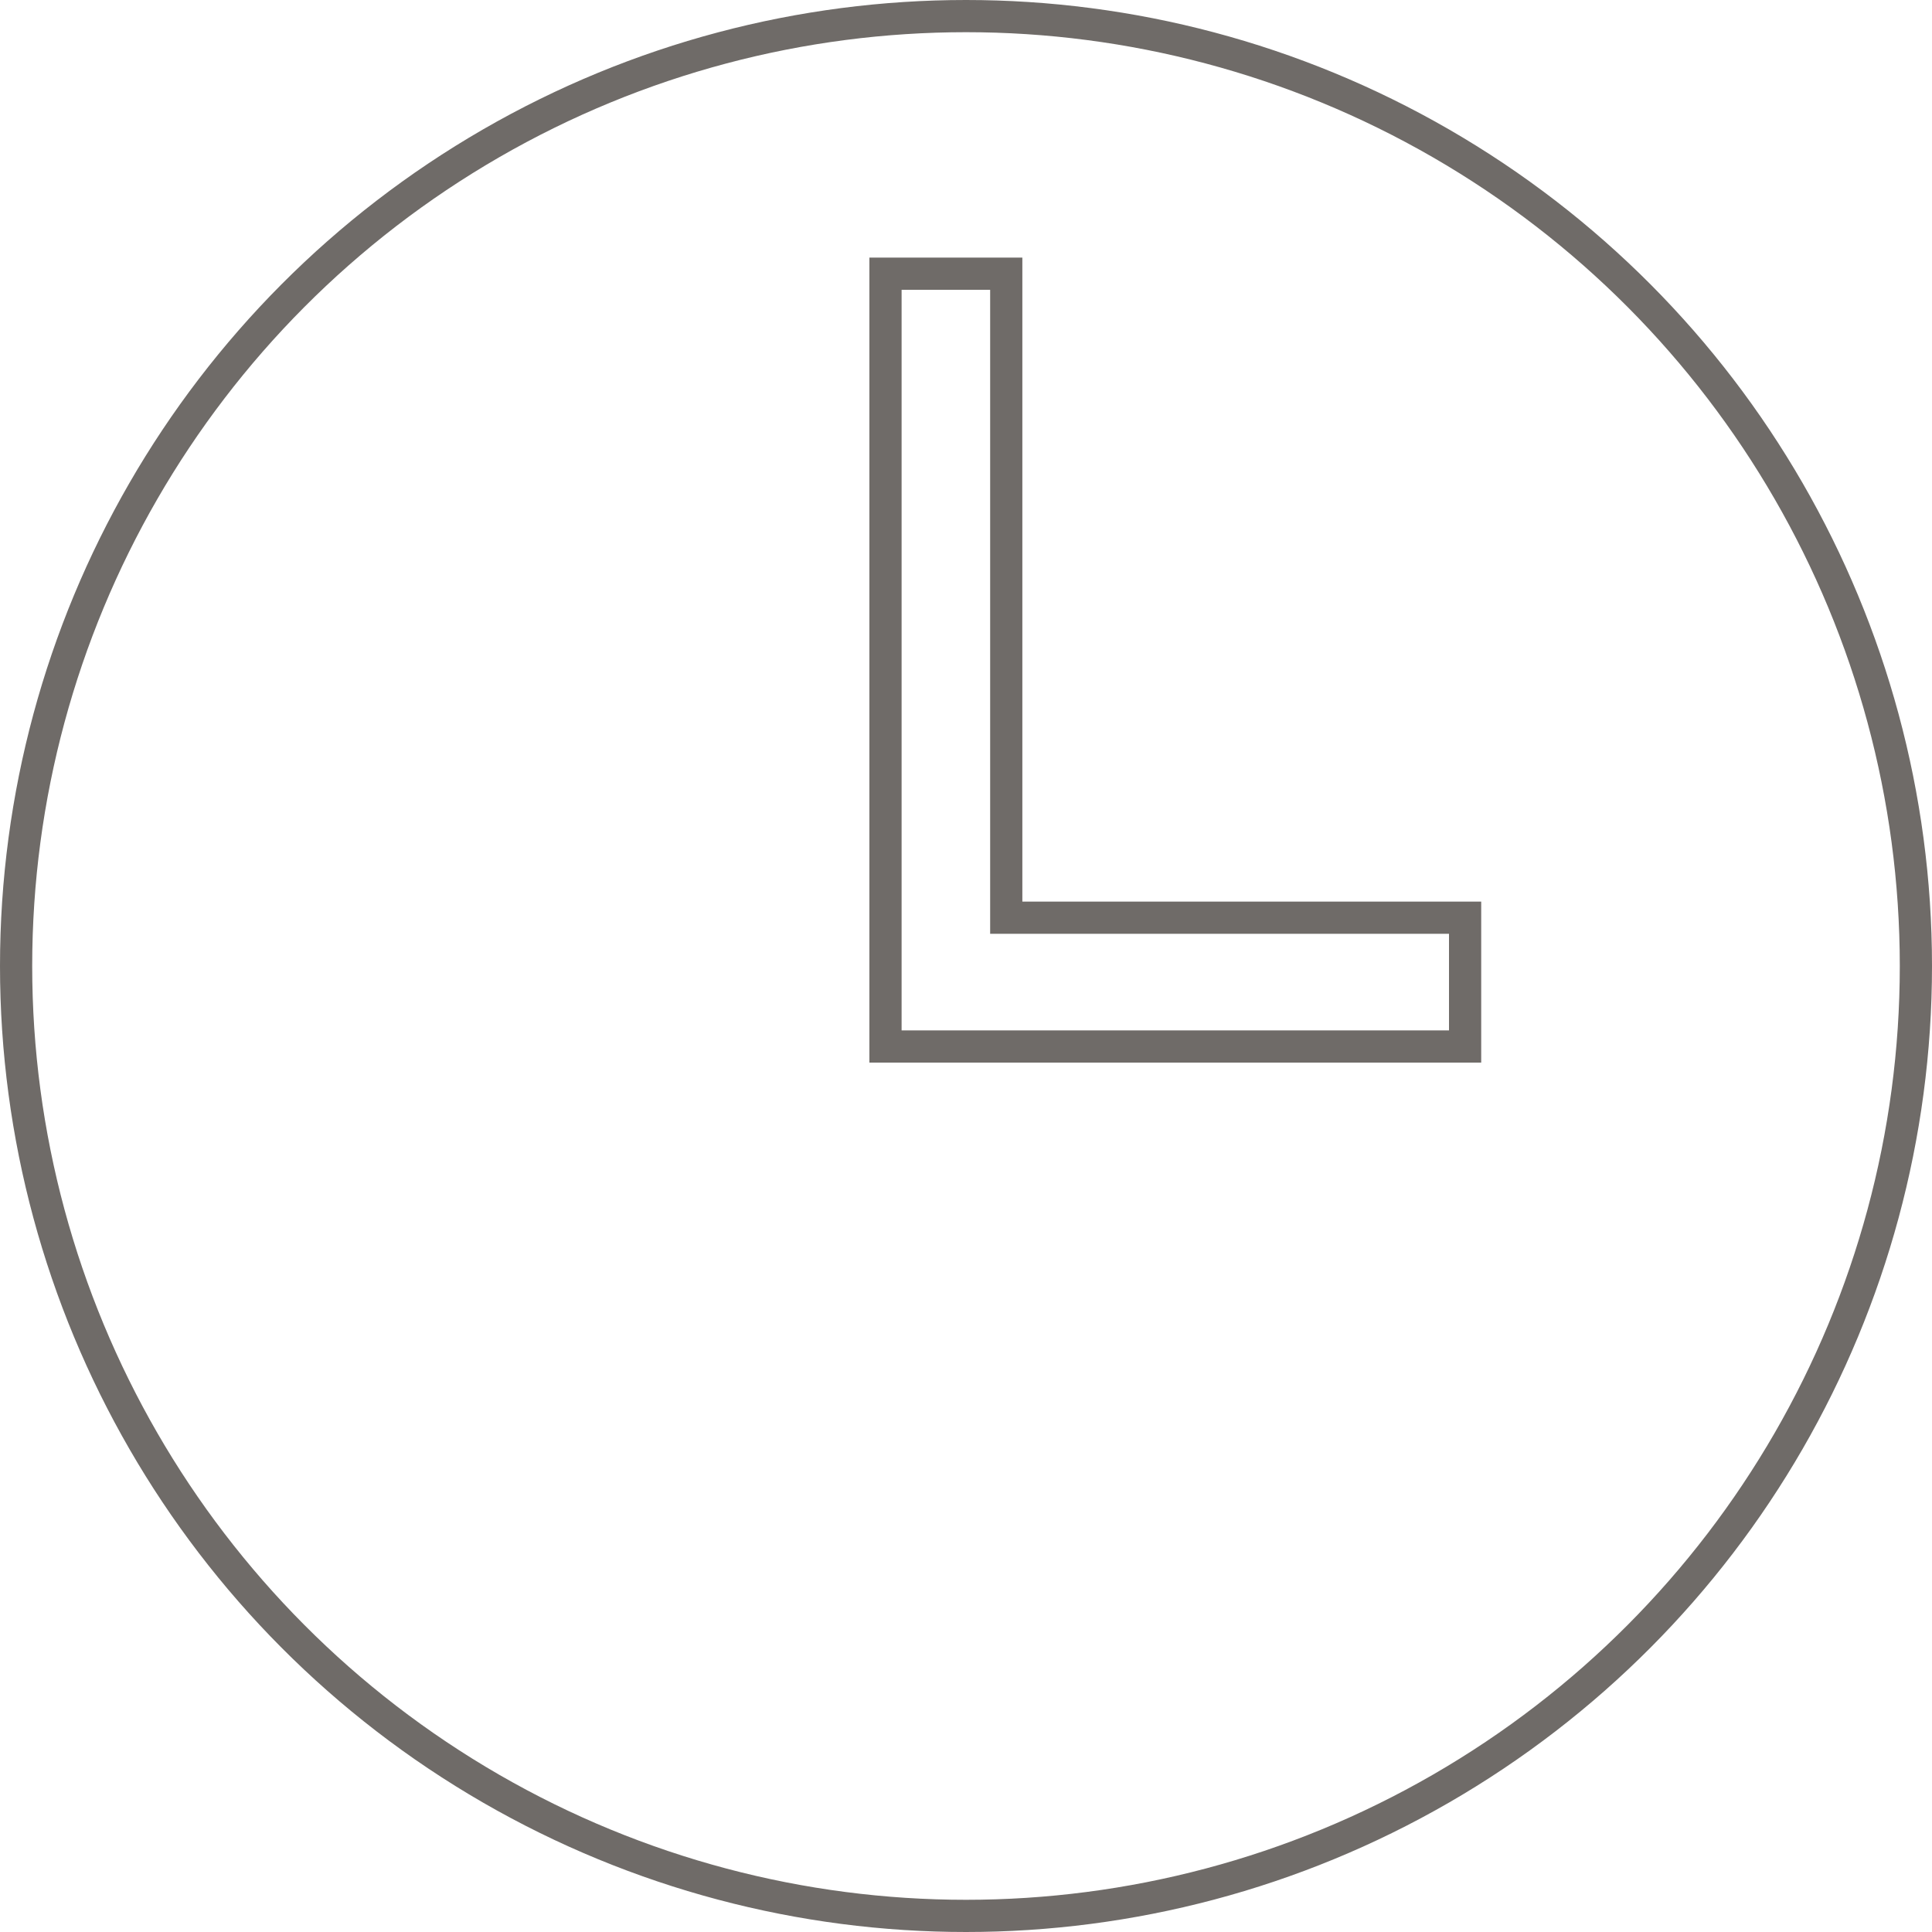 <?xml version="1.0" encoding="UTF-8"?> <svg xmlns="http://www.w3.org/2000/svg" width="60" height="60" viewBox="0 0 60 60" fill="none"> <g clip-path="url(#clip0_2316_396)"> <circle cx="30" cy="30" r="29.5" stroke="#6F6B68"></circle> <path d="M31.25 28V28.5H31.75H45.5V32.5H27.5V8.5H31.25V28Z" stroke="#6F6B68"></path> </g> <defs> <clipPath id="clip0_2316_396"> <rect width="60" height="60" fill="white"></rect> </clipPath> </defs> </svg> 
